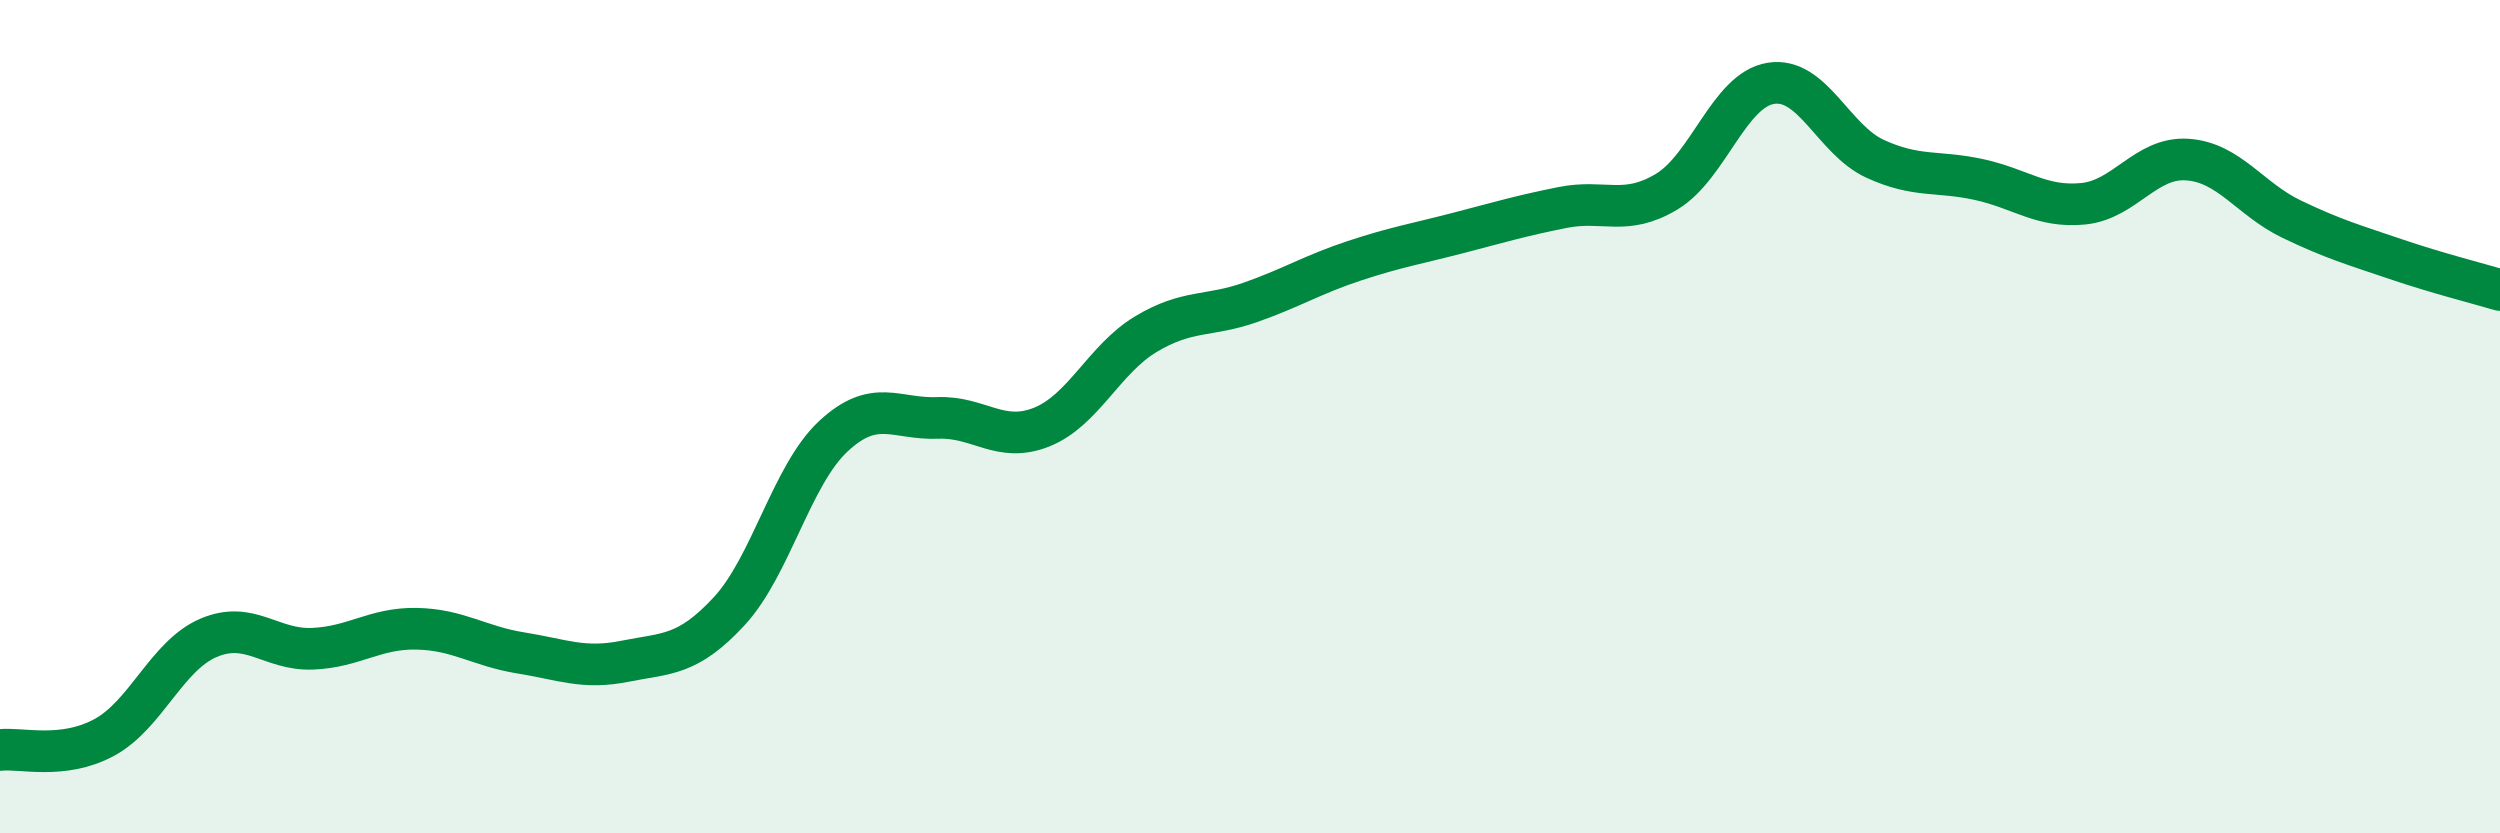 
    <svg width="60" height="20" viewBox="0 0 60 20" xmlns="http://www.w3.org/2000/svg">
      <path
        d="M 0,18 C 0.5,17.94 1.5,18.24 2.5,17.7 C 3.5,17.16 4,15.74 5,15.31 C 6,14.88 6.5,15.61 7.5,15.57 C 8.5,15.53 9,15.07 10,15.09 C 11,15.11 11.5,15.51 12.5,15.67 C 13.5,15.83 14,16.07 15,15.87 C 16,15.67 16.5,15.75 17.5,14.67 C 18.5,13.59 19,11.4 20,10.47 C 21,9.54 21.5,10.07 22.5,10.03 C 23.5,9.99 24,10.65 25,10.25 C 26,9.85 26.5,8.62 27.5,8.02 C 28.5,7.42 29,7.61 30,7.26 C 31,6.91 31.5,6.59 32.5,6.26 C 33.5,5.93 34,5.85 35,5.59 C 36,5.33 36.5,5.18 37.5,4.98 C 38.5,4.78 39,5.2 40,4.6 C 41,4 41.5,2.16 42.5,2 C 43.5,1.84 44,3.35 45,3.81 C 46,4.27 46.5,4.09 47.5,4.31 C 48.5,4.53 49,4.99 50,4.89 C 51,4.79 51.5,3.76 52.5,3.83 C 53.5,3.9 54,4.78 55,5.26 C 56,5.74 56.5,5.88 57.5,6.22 C 58.5,6.56 59.5,6.81 60,6.96L60 20L0 20Z"
        fill="#008740"
        opacity="0.1"
        stroke-linecap="round"
        stroke-linejoin="round"
      />
      <path
        d="M 0,18 C 0.5,17.94 1.5,18.24 2.5,17.7 C 3.5,17.16 4,15.74 5,15.31 C 6,14.88 6.5,15.61 7.5,15.57 C 8.5,15.53 9,15.07 10,15.09 C 11,15.11 11.5,15.51 12.5,15.67 C 13.5,15.83 14,16.07 15,15.87 C 16,15.67 16.5,15.75 17.5,14.67 C 18.5,13.59 19,11.4 20,10.47 C 21,9.54 21.5,10.07 22.5,10.03 C 23.5,9.99 24,10.65 25,10.25 C 26,9.85 26.5,8.62 27.5,8.02 C 28.5,7.42 29,7.61 30,7.26 C 31,6.91 31.5,6.59 32.5,6.26 C 33.5,5.93 34,5.85 35,5.59 C 36,5.33 36.5,5.18 37.5,4.98 C 38.5,4.78 39,5.2 40,4.6 C 41,4 41.5,2.16 42.5,2 C 43.5,1.84 44,3.35 45,3.81 C 46,4.27 46.5,4.09 47.5,4.31 C 48.5,4.53 49,4.99 50,4.89 C 51,4.79 51.5,3.76 52.5,3.83 C 53.5,3.9 54,4.78 55,5.26 C 56,5.74 56.5,5.88 57.5,6.22 C 58.5,6.56 59.5,6.81 60,6.96"
        stroke="#008740"
        stroke-width="1"
        fill="none"
        stroke-linecap="round"
        stroke-linejoin="round"
      />
    </svg>
  